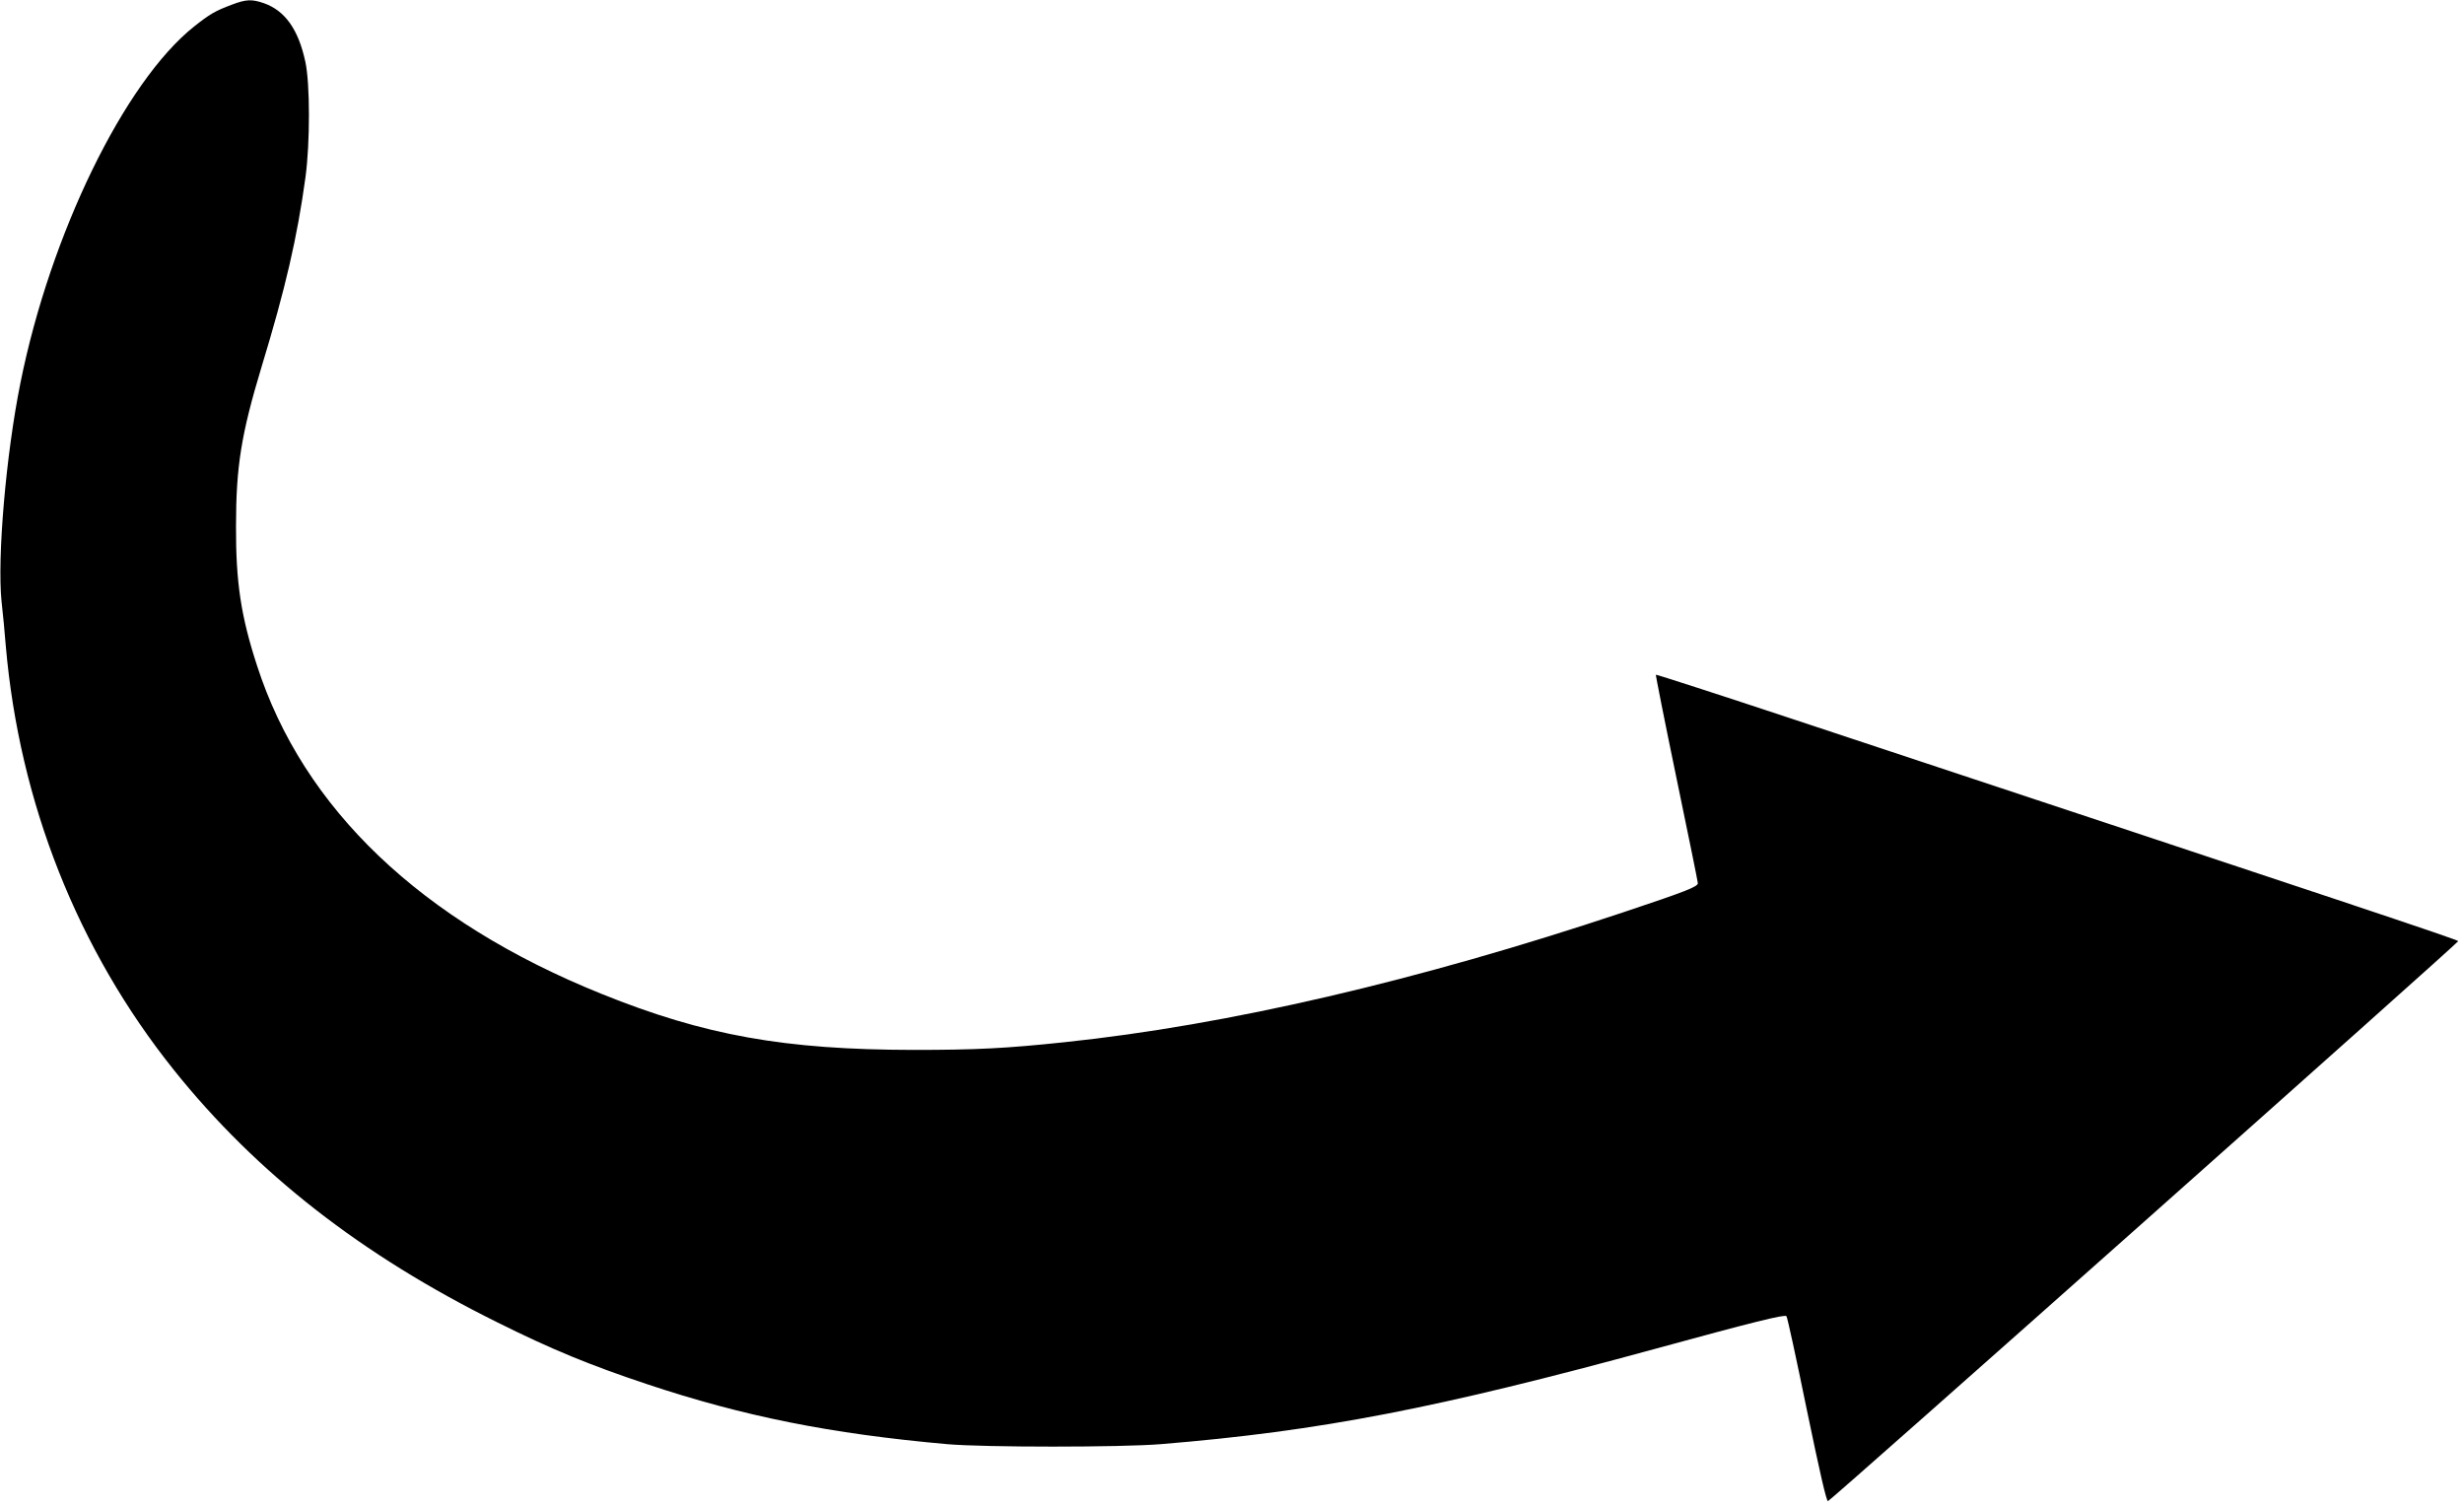 <?xml version="1.0" standalone="no"?>
<!DOCTYPE svg PUBLIC "-//W3C//DTD SVG 20010904//EN"
 "http://www.w3.org/TR/2001/REC-SVG-20010904/DTD/svg10.dtd">
<svg version="1.0" xmlns="http://www.w3.org/2000/svg"
 width="1280pt" height="783pt" viewBox="0 0 1280 783"
 preserveAspectRatio="xMidYMid meet">
<g transform="translate(0,783) scale(0.1,-0.1)"
fill="#000000" stroke="none">
<path d="M1205 7806 c-88 -33 -115 -49 -197 -114 -361 -287 -747 -1079 -902
-1852 -75 -371 -121 -908 -98 -1134 7 -61 17 -165 22 -231 71 -815 373 -1578
873 -2203 429 -536 975 -962 1682 -1312 281 -140 481 -222 775 -320 504 -168
955 -258 1560 -312 192 -17 903 -17 1110 0 829 68 1437 186 2575 497 493 135
666 178 675 168 5 -4 52 -223 106 -486 67 -323 102 -477 110 -475 16 4 3274
2899 3274 2909 0 7 -543 188 -3440 1148 -398 132 -726 238 -728 236 -2 -1 46
-243 107 -537 61 -293 111 -539 111 -546 0 -18 -60 -42 -390 -152 -1063 -355
-2052 -585 -2900 -674 -304 -32 -456 -40 -785 -40 -669 1 -1085 75 -1620 291
-936 377 -1550 962 -1790 1706 -83 255 -110 431 -109 722 0 312 27 479 133
830 124 407 185 671 228 985 24 179 24 487 -1 600 -36 167 -105 264 -214 303
-63 22 -93 21 -167 -7z"/>
</g>
</svg>
